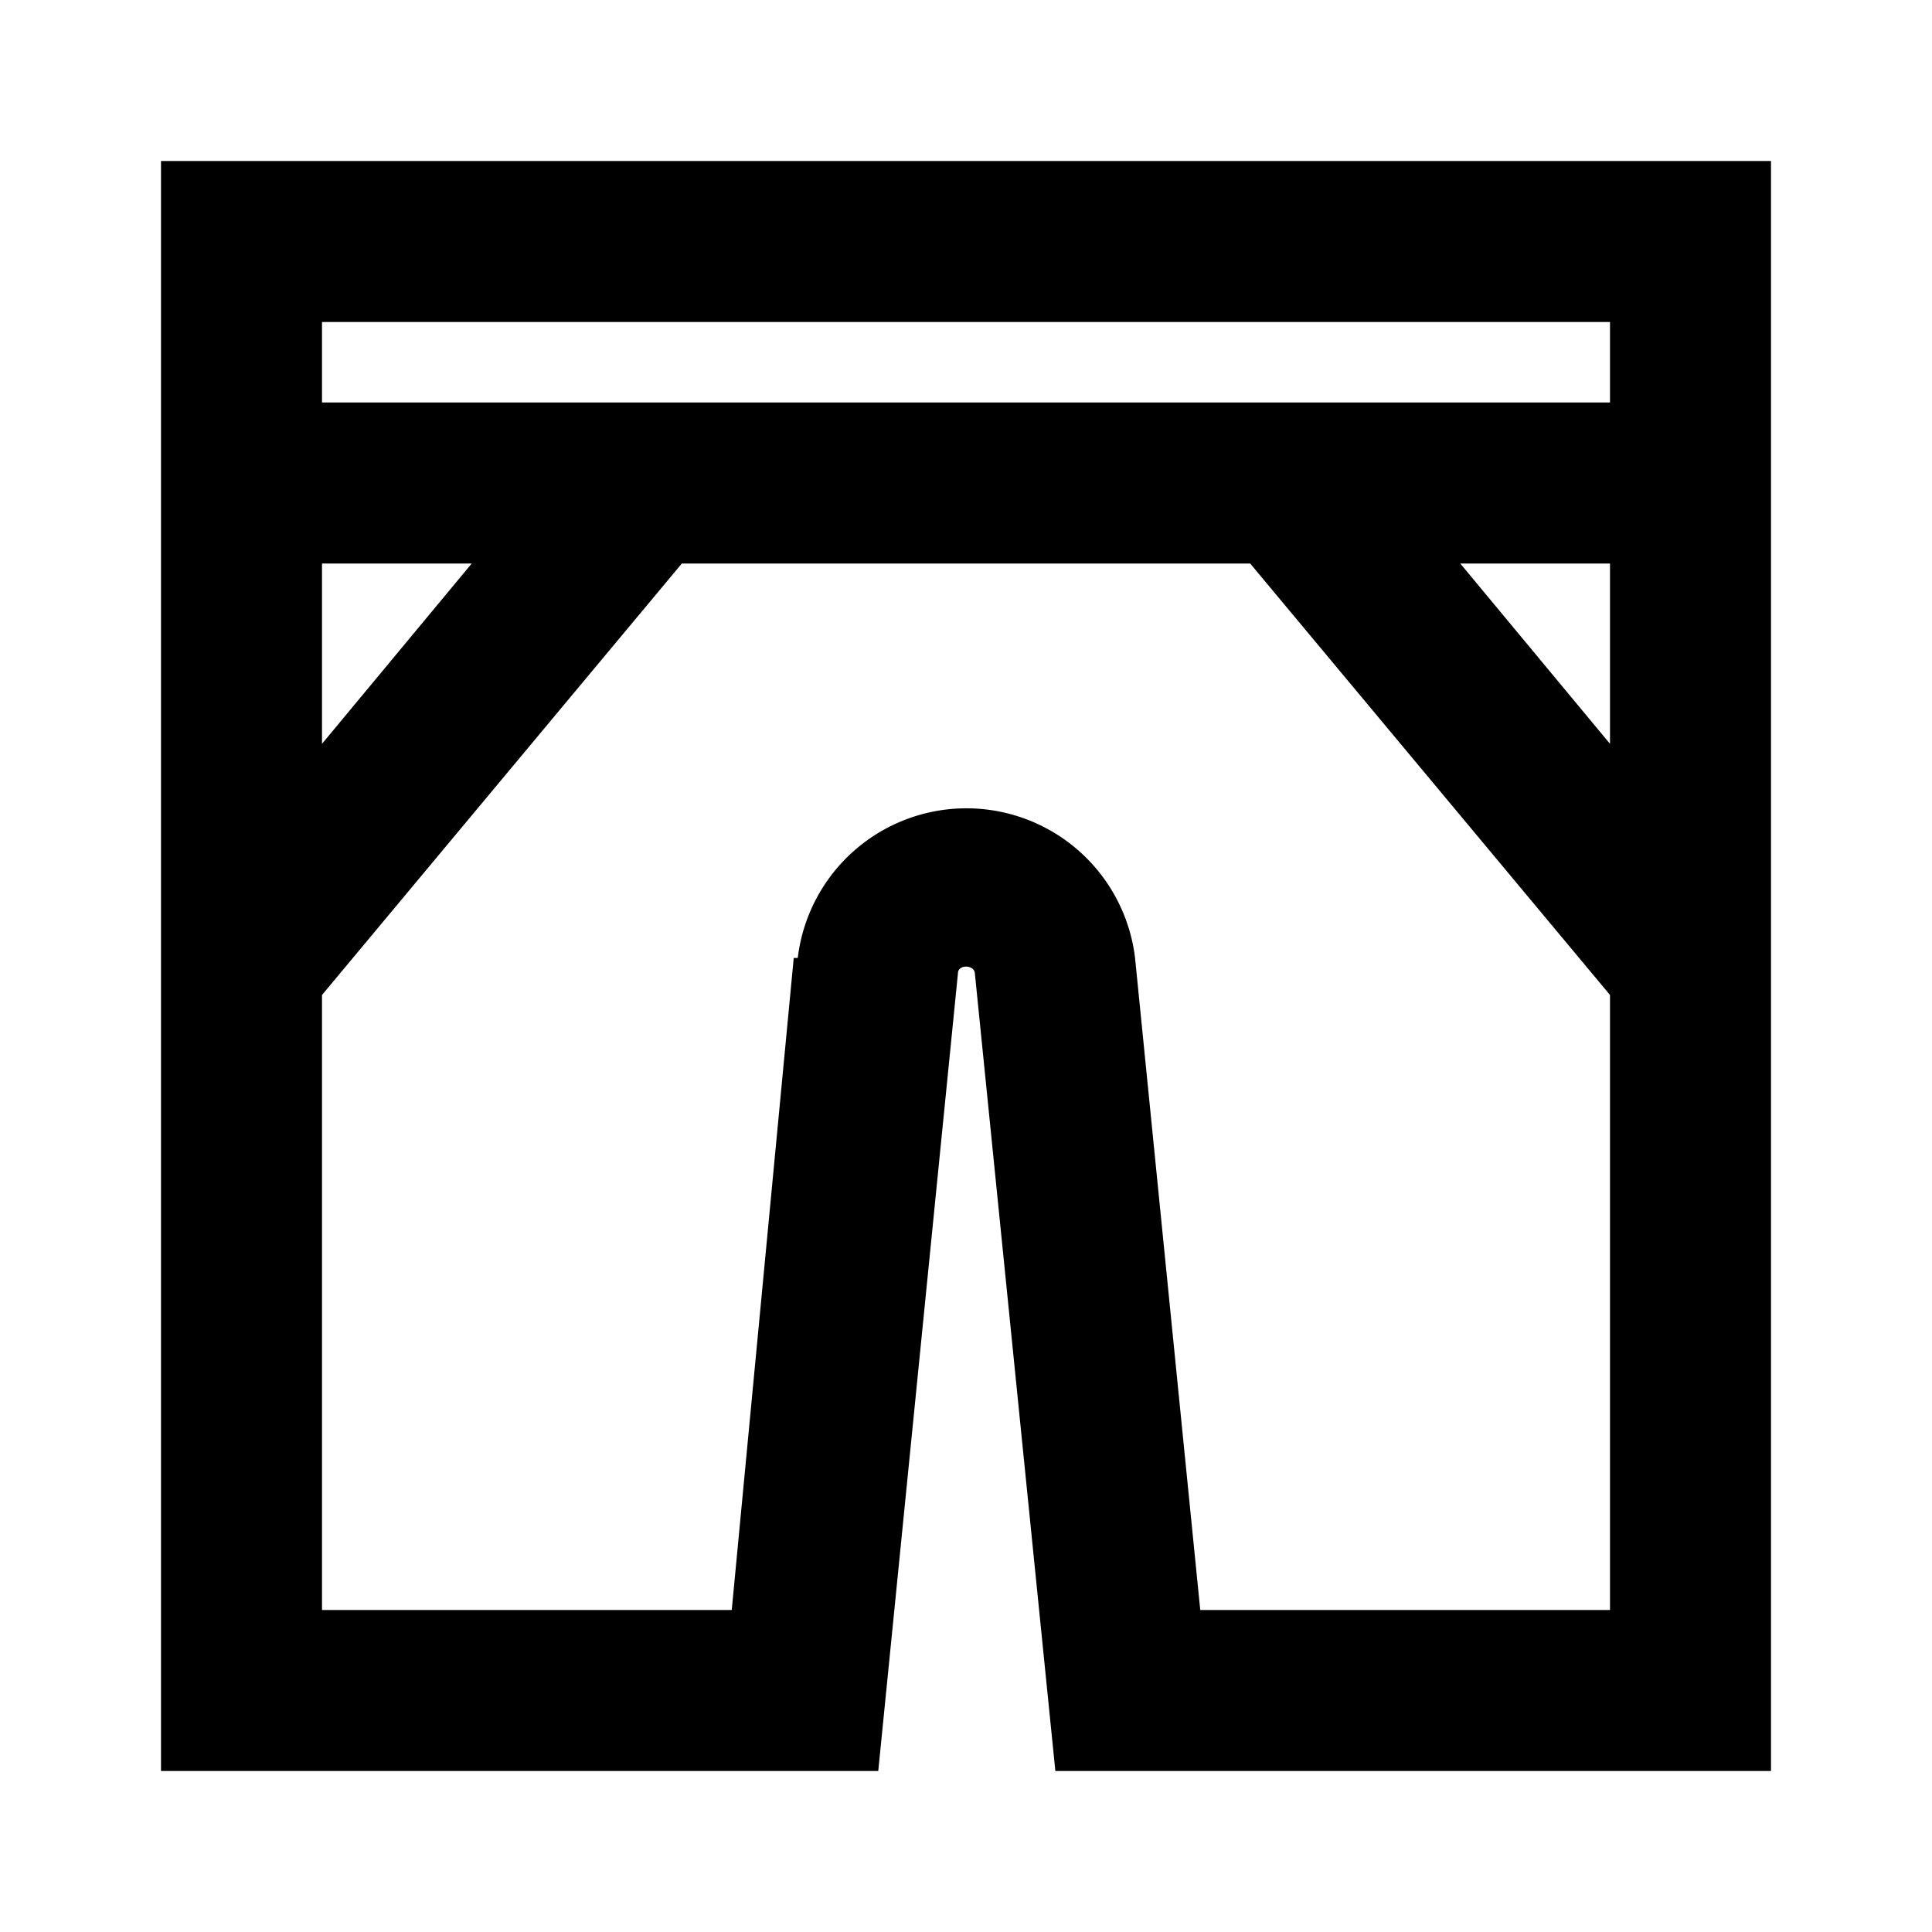 <?xml version="1.0" ?>
<svg fill="#000000" width="800px" height="800px" viewBox="0 0 24 24" xmlns="http://www.w3.org/2000/svg">
<title/>
<g data-name="Layer 2" id="Layer_2">
<path d="M11.9,12.09c0-.11.2-.11.21,0l1,9.91H22V2H2V22h8.91ZM20,9.24,18.14,7H20ZM20,4V5H4V4ZM5.86,7,4,9.24V7Zm4,4.9L9.09,20H4V12.36L8.47,7h7.06L20,12.36V20H14.91l-.81-8.1a2.11,2.11,0,0,0-4.19,0Z"/>
</g>
</svg>